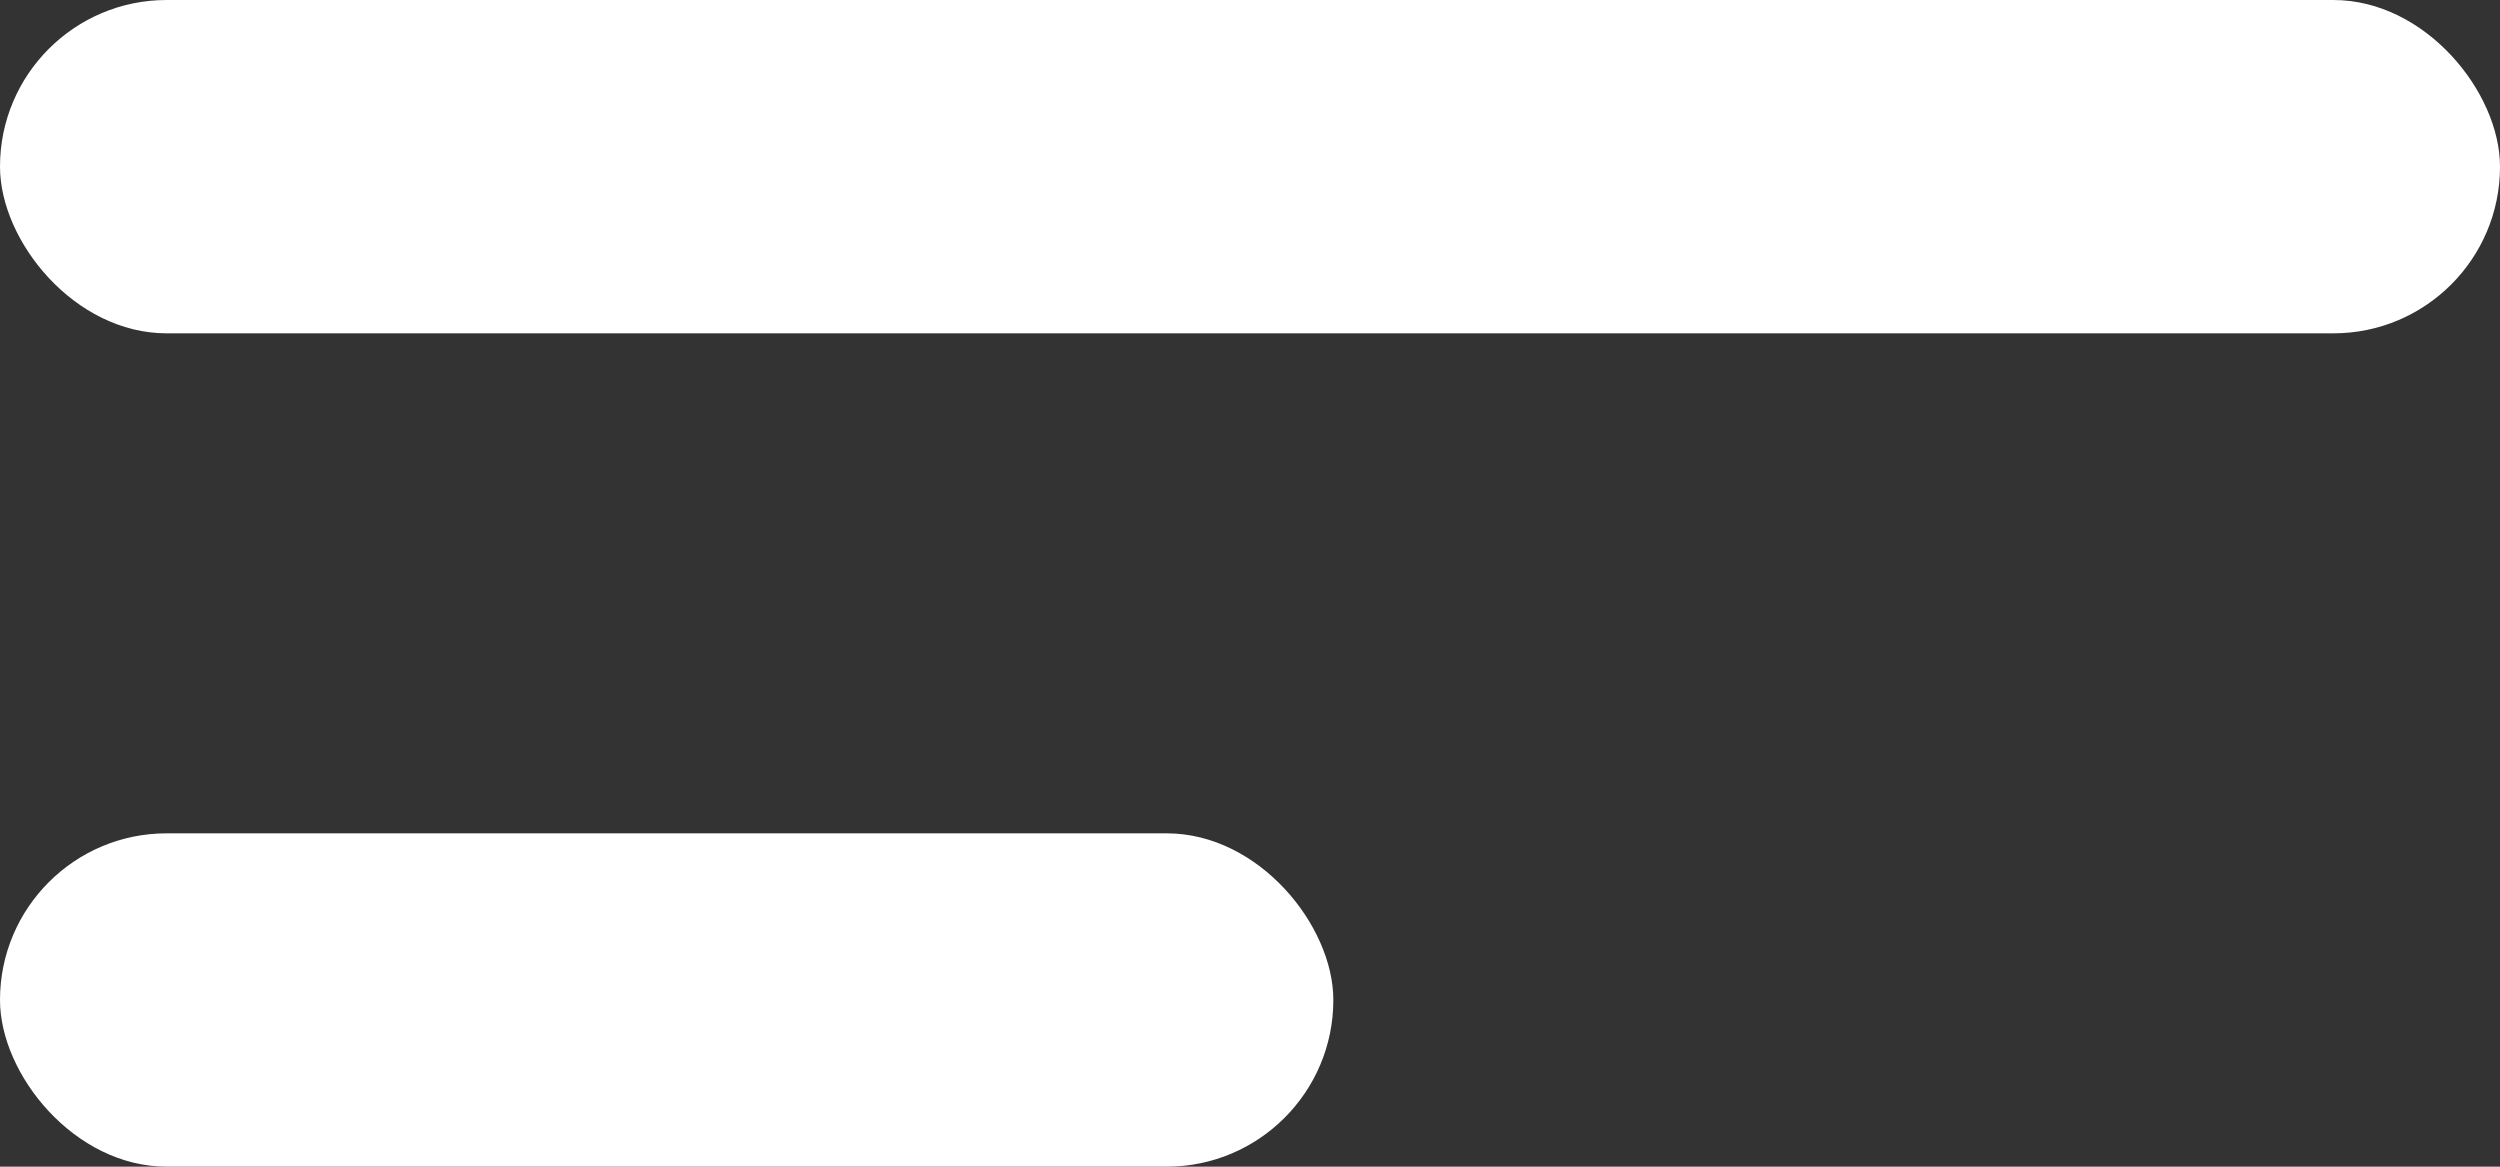 <svg xmlns="http://www.w3.org/2000/svg" width="15" height="7" viewBox="0 0 15 7">
  <rect x="0" y="0" width="15" height="7" fill="#333333" stroke="none"/>
  <g id="burger-menu" transform="translate(-33 -89)">
    <rect id="Rectangle_8" data-name="Rectangle 8" width="15" height="2" rx="1" transform="translate(33 89)" fill="#fff"/>
    <rect id="Rectangle_9" data-name="Rectangle 9" width="8" height="2" rx="1" transform="translate(33 94)" fill="#fff"/>
  </g>
</svg>

